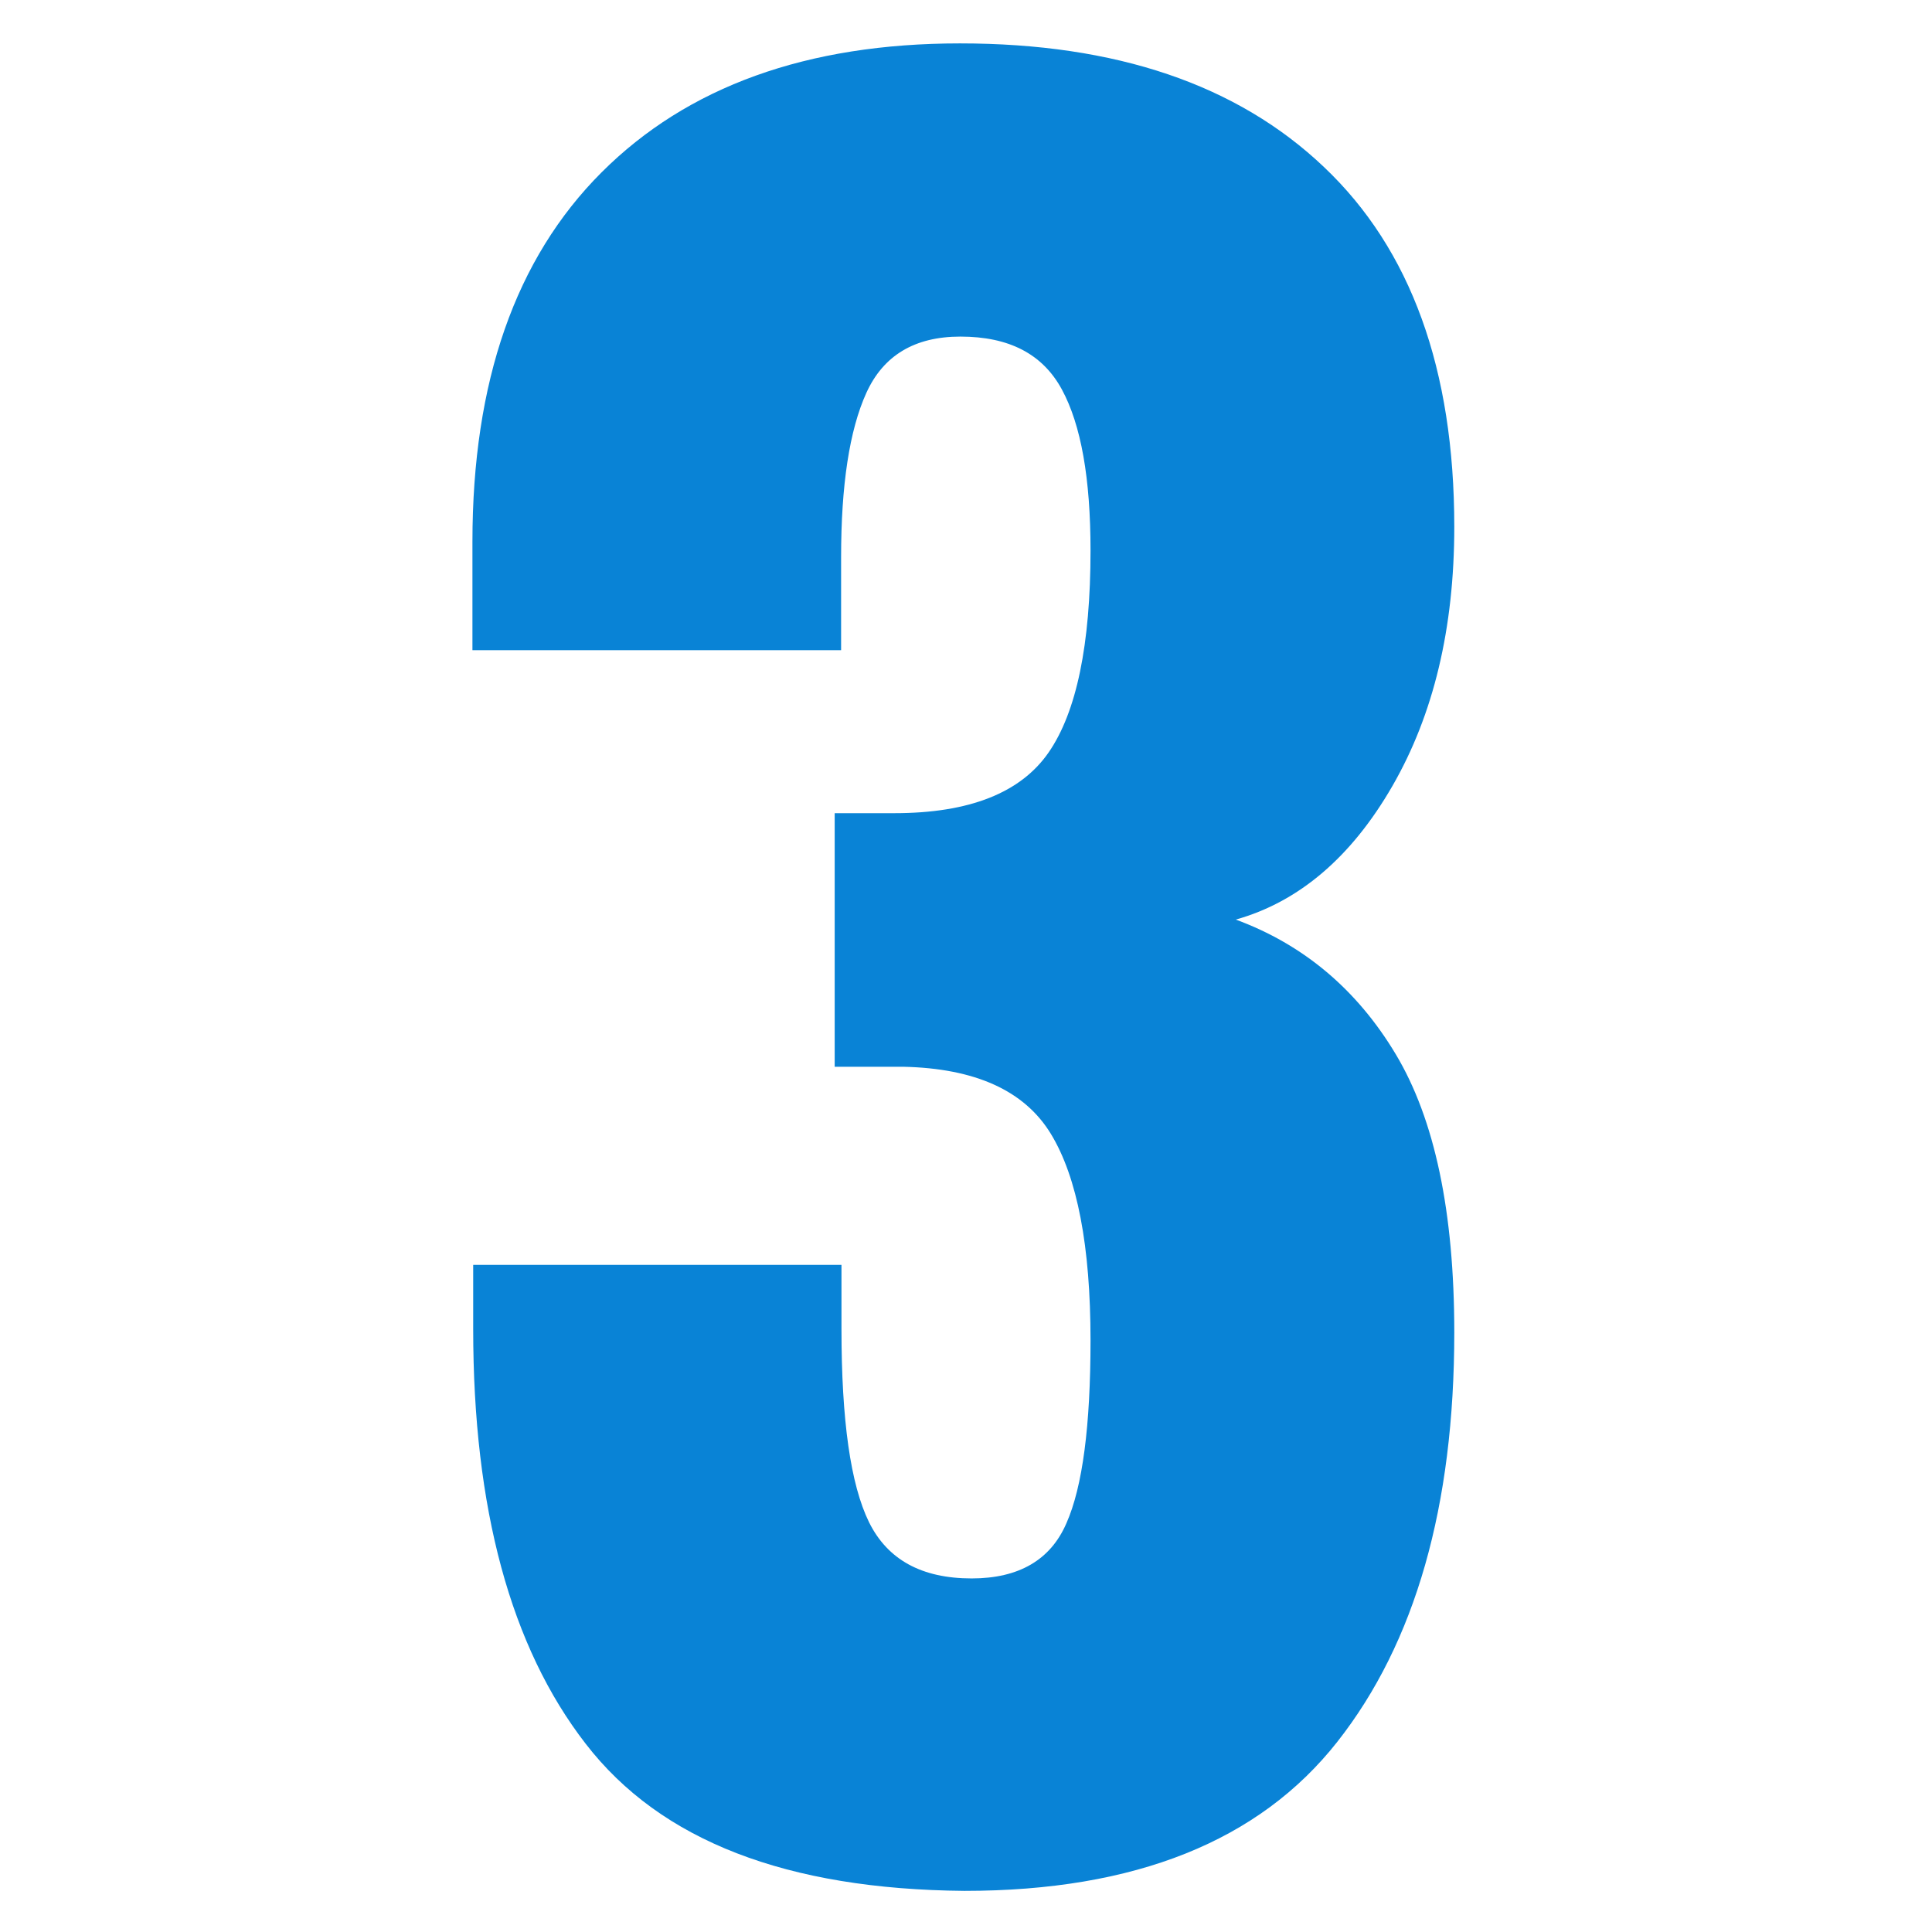 <?xml version="1.0" encoding="UTF-8"?> <!-- Generator: Adobe Illustrator 22.1.0, SVG Export Plug-In . SVG Version: 6.00 Build 0) --> <svg xmlns="http://www.w3.org/2000/svg" xmlns:xlink="http://www.w3.org/1999/xlink" id="Слой_1" x="0px" y="0px" viewBox="0 0 512 512" style="enable-background:new 0 0 512 512;" xml:space="preserve"> <style type="text/css"> .st0{fill:#0983D6;} </style> <path class="st0" d="M155.2,462.1c-19.9-25.7-29.8-62.4-29.8-109.9v-17H223v17c0,24.2,2.4,41.2,7.3,51.2 c4.9,9.9,13.9,14.9,27.2,14.9c12.5,0,20.9-4.9,25.1-14.6c4.3-9.7,6.4-25.9,6.4-48.5c0-24.9-3.5-43.2-10.5-54.7 c-7-11.5-20.1-17.4-39.2-17.8h-18.1v-67.2h15.8c19.9,0,33.5-5.4,40.9-16.1c7.4-10.7,11.1-28.6,11.1-53.5c0-19.1-2.5-33.3-7.6-42.7 c-5.1-9.4-14-14-26.9-14c-12.1,0-20.4,5-24.9,14.9c-4.5,9.9-6.7,24.5-6.7,43.6v24.6h-97.7v-28.7c0-42.5,11.4-75.1,34.2-97.9 c22.8-22.8,54.5-34.2,95-34.2c41.3,0,73.5,10.9,96.5,32.8c23,21.8,34.5,53.6,34.5,95.3c0,26.9-5.5,49.8-16.4,68.7 c-10.9,18.9-24.8,30.7-41.5,35.4c17.9,6.6,32.1,18.5,42.4,35.7c10.3,17.2,15.5,41.7,15.5,73.7c0,46-10.3,82.2-31,108.5 c-20.7,26.3-53.6,39.5-98.8,39.5C208.6,500.7,175.1,487.9,155.2,462.1z"></path> </svg> 